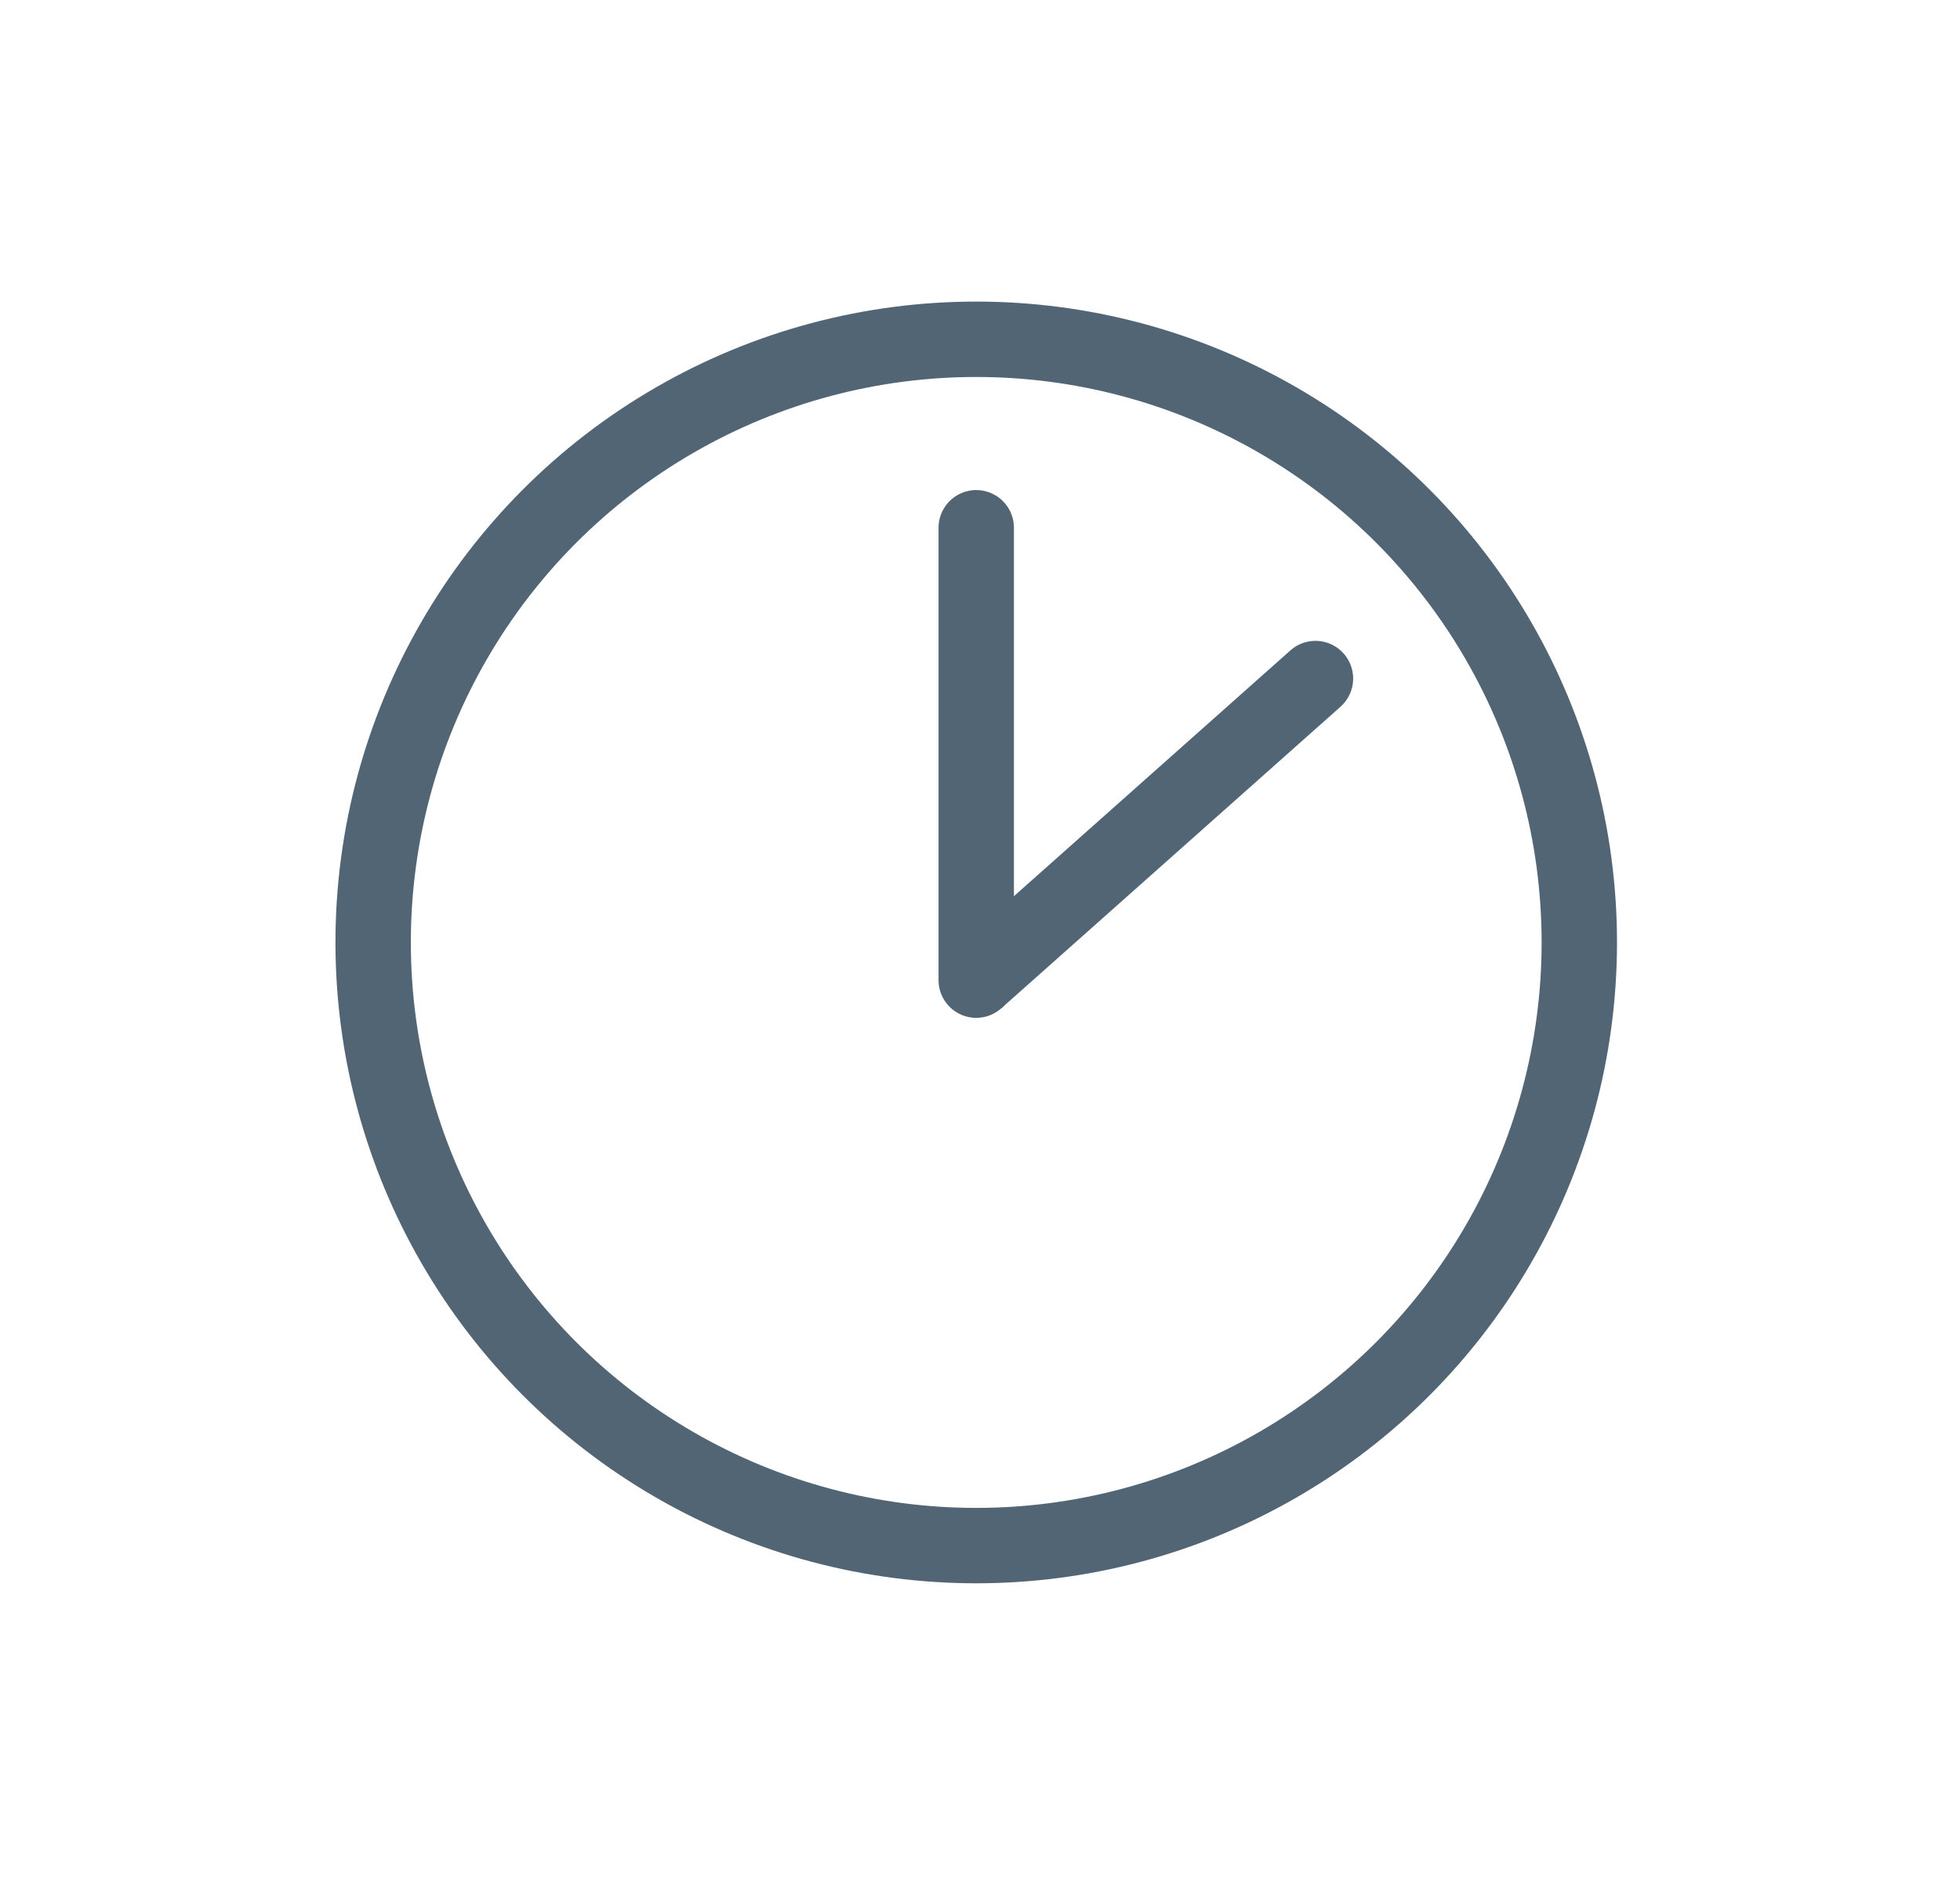 <svg width="26" height="25" viewBox="0 0 26 25" fill="none" xmlns="http://www.w3.org/2000/svg">
<circle cx="12.95" cy="12.5" r="8" stroke="#516575"/>
<path d="M12.95 7V13" stroke="#516575" stroke-linecap="round"/>
<path d="M17.782 9.374C17.989 9.19 18.007 8.874 17.824 8.668C17.64 8.461 17.324 8.443 17.118 8.626L17.782 9.374ZM13.282 13.374L17.782 9.374L17.118 8.626L12.618 12.626L13.282 13.374Z" fill="#516575"/>
</svg>
